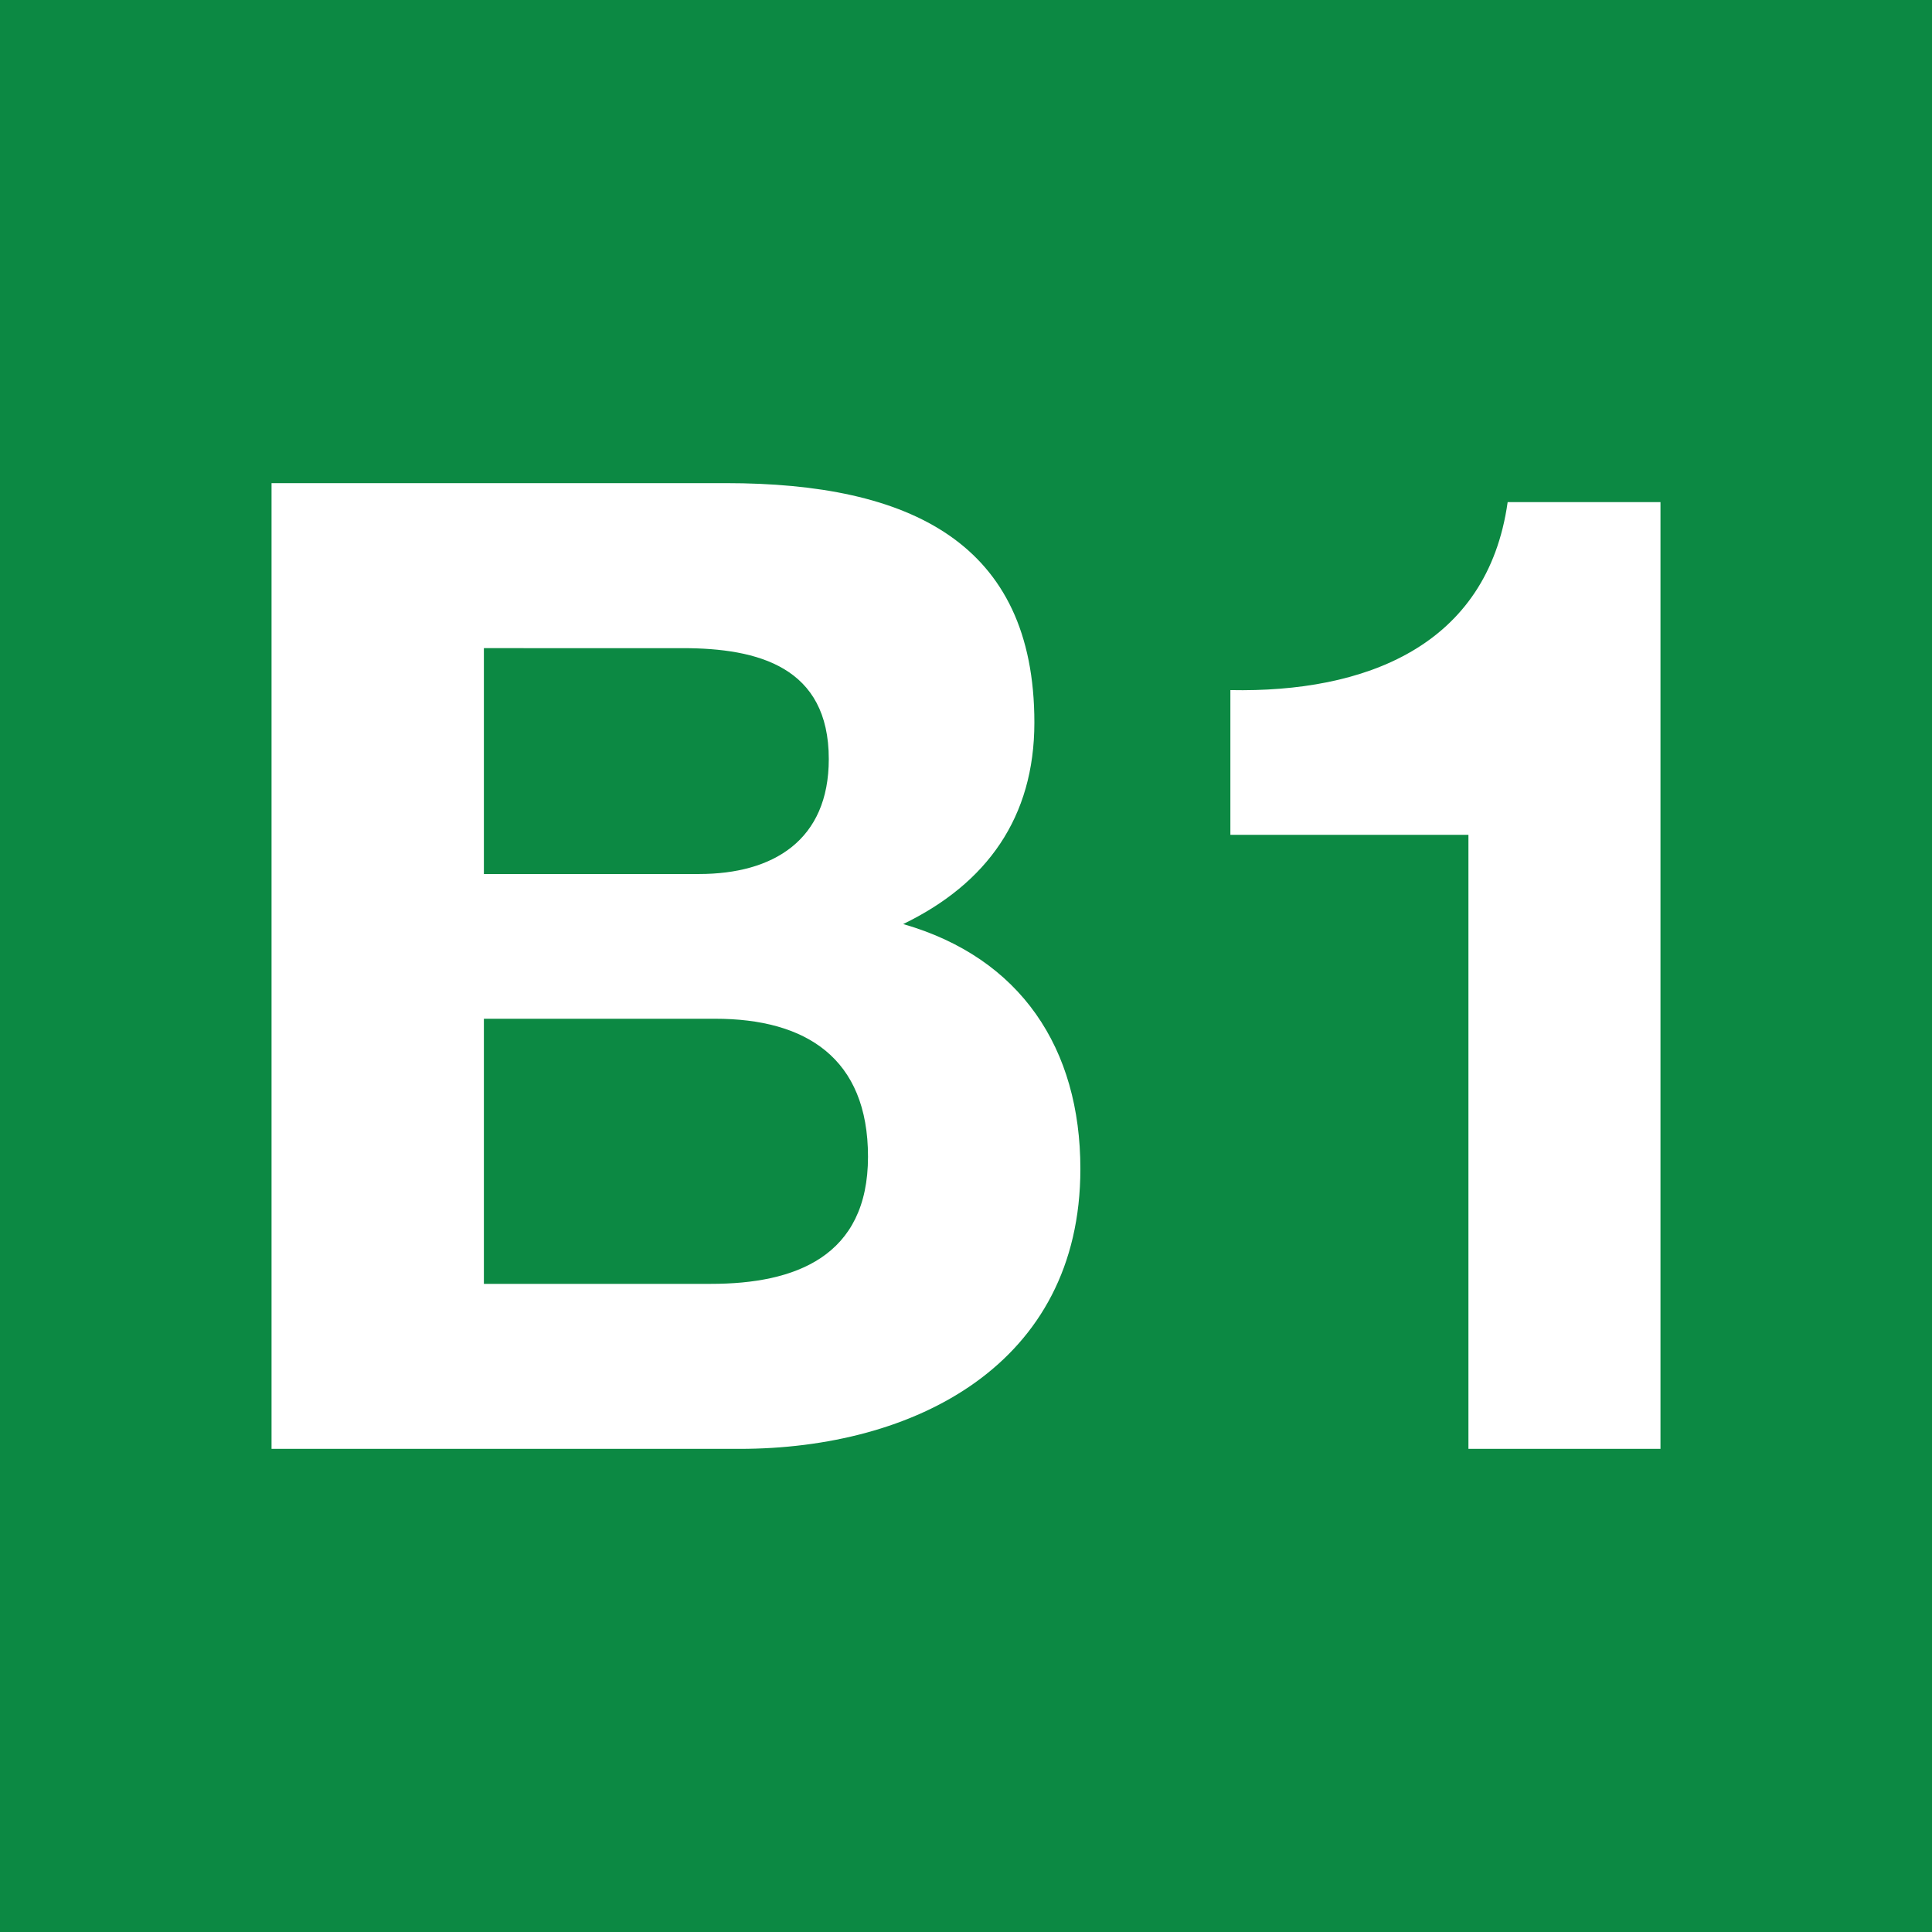 <?xml version="1.0" encoding="UTF-8" standalone="no"?>
<svg xmlns="http://www.w3.org/2000/svg" width="100" height="100">
  <path fill="#0c8943" d="M0 0h100V100H0Z"/>
  <path fill="#fff" d="M14.055 25.007h23.522c9.521 0 15.962 3.081 15.962 12.392 0 4.901-2.451 8.331-6.791 10.43 6.091 1.751 9.172 6.441 9.172 12.672 0 10.15-8.612 14.492-17.643 14.492H14.055Zm10.991 20.232h11.131c3.851 0 6.721-1.75 6.721-5.95 0-4.761-3.64-5.741-7.561-5.741H25.046Zm0 21.213h11.761c4.34 0 8.121-1.4 8.121-6.581 0-5.11-3.22-7.141-7.911-7.141H25.046Zm60.899 8.541h-9.939v-31.783H63.684v-7.491c6.932.14 13.301-2.24 14.352-9.731h7.91v49.005z"/>
</svg>
